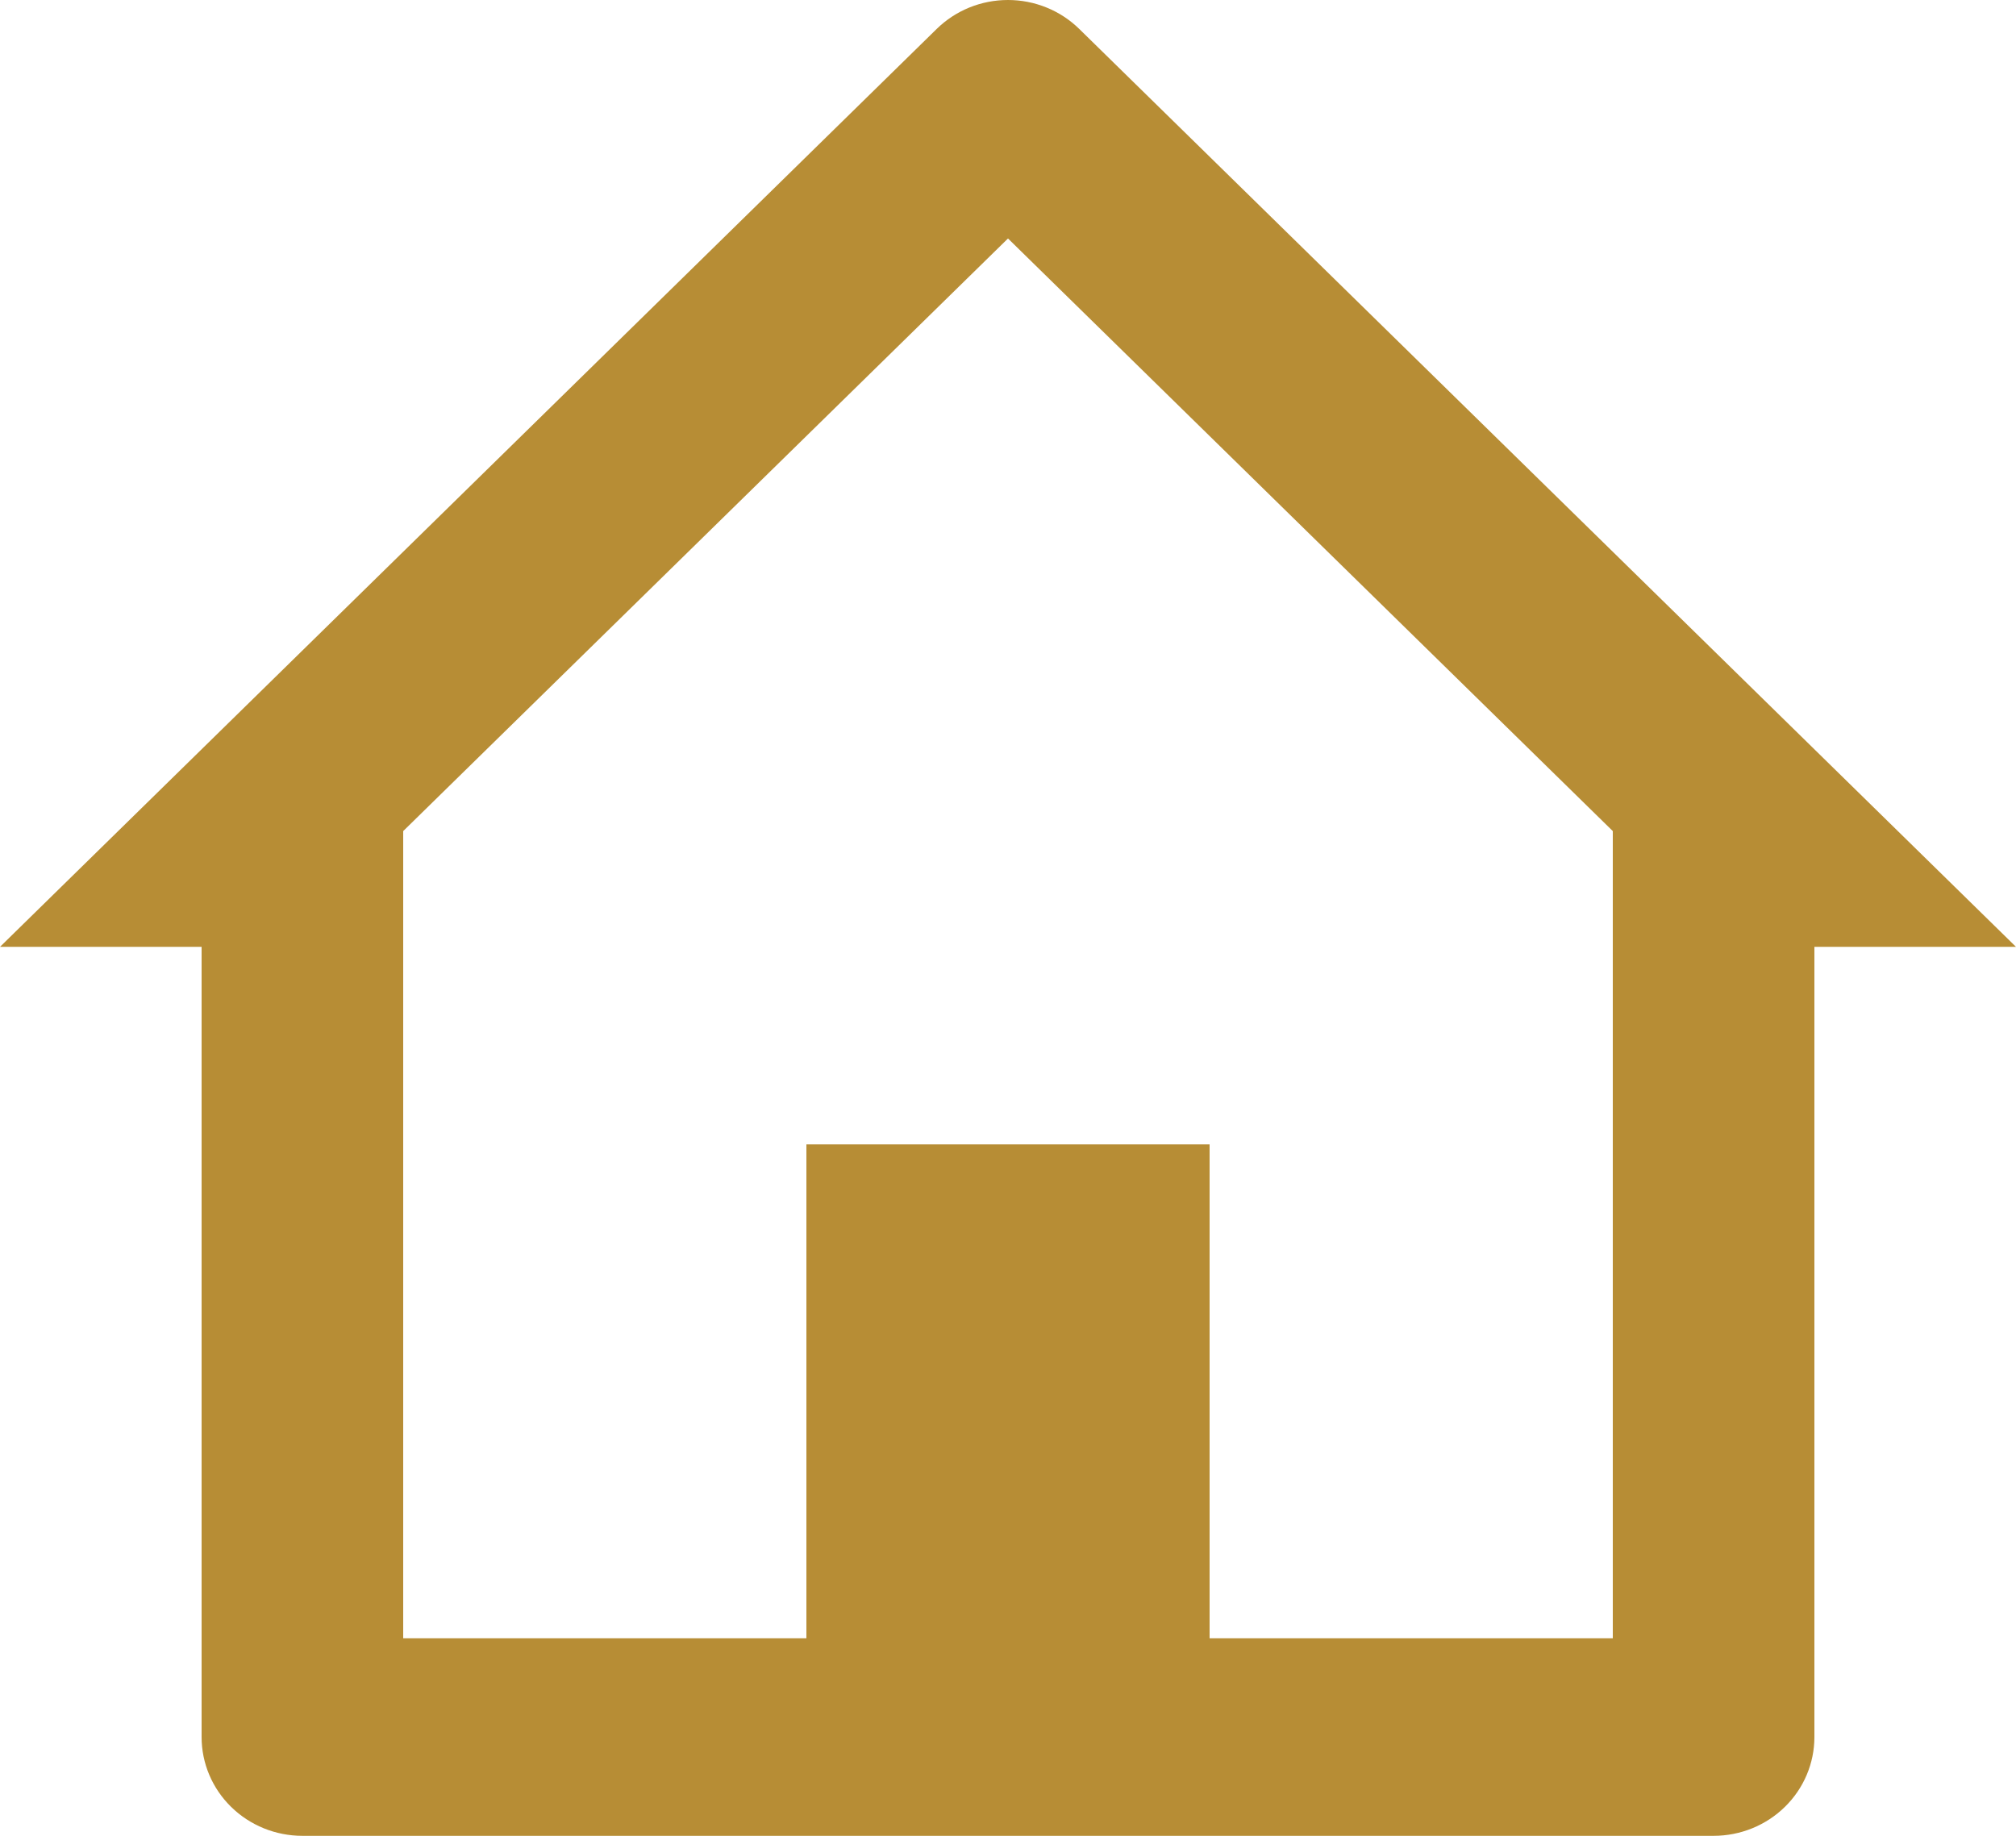 <svg width="56" height="51" viewBox="0 0 56 51" fill="none" xmlns="http://www.w3.org/2000/svg">
<path d="M47.6 51H8.4C7.657 51 6.945 50.711 6.42 50.196C5.895 49.682 5.6 48.984 5.6 48.256V26.304H0L26.018 0.805C26.278 0.55 26.587 0.347 26.926 0.209C27.266 0.071 27.631 0 27.999 0C28.367 0 28.731 0.071 29.071 0.209C29.411 0.347 29.72 0.55 29.98 0.805L56 26.304H50.4V48.256C50.4 48.984 50.105 49.682 49.58 50.196C49.055 50.711 48.343 51 47.6 51ZM22.4 31.792H33.6V45.512H44.8V23.088L28 6.625L11.2 23.088V45.512H22.4V31.792Z" fill="#B78D35"/>
</svg>
